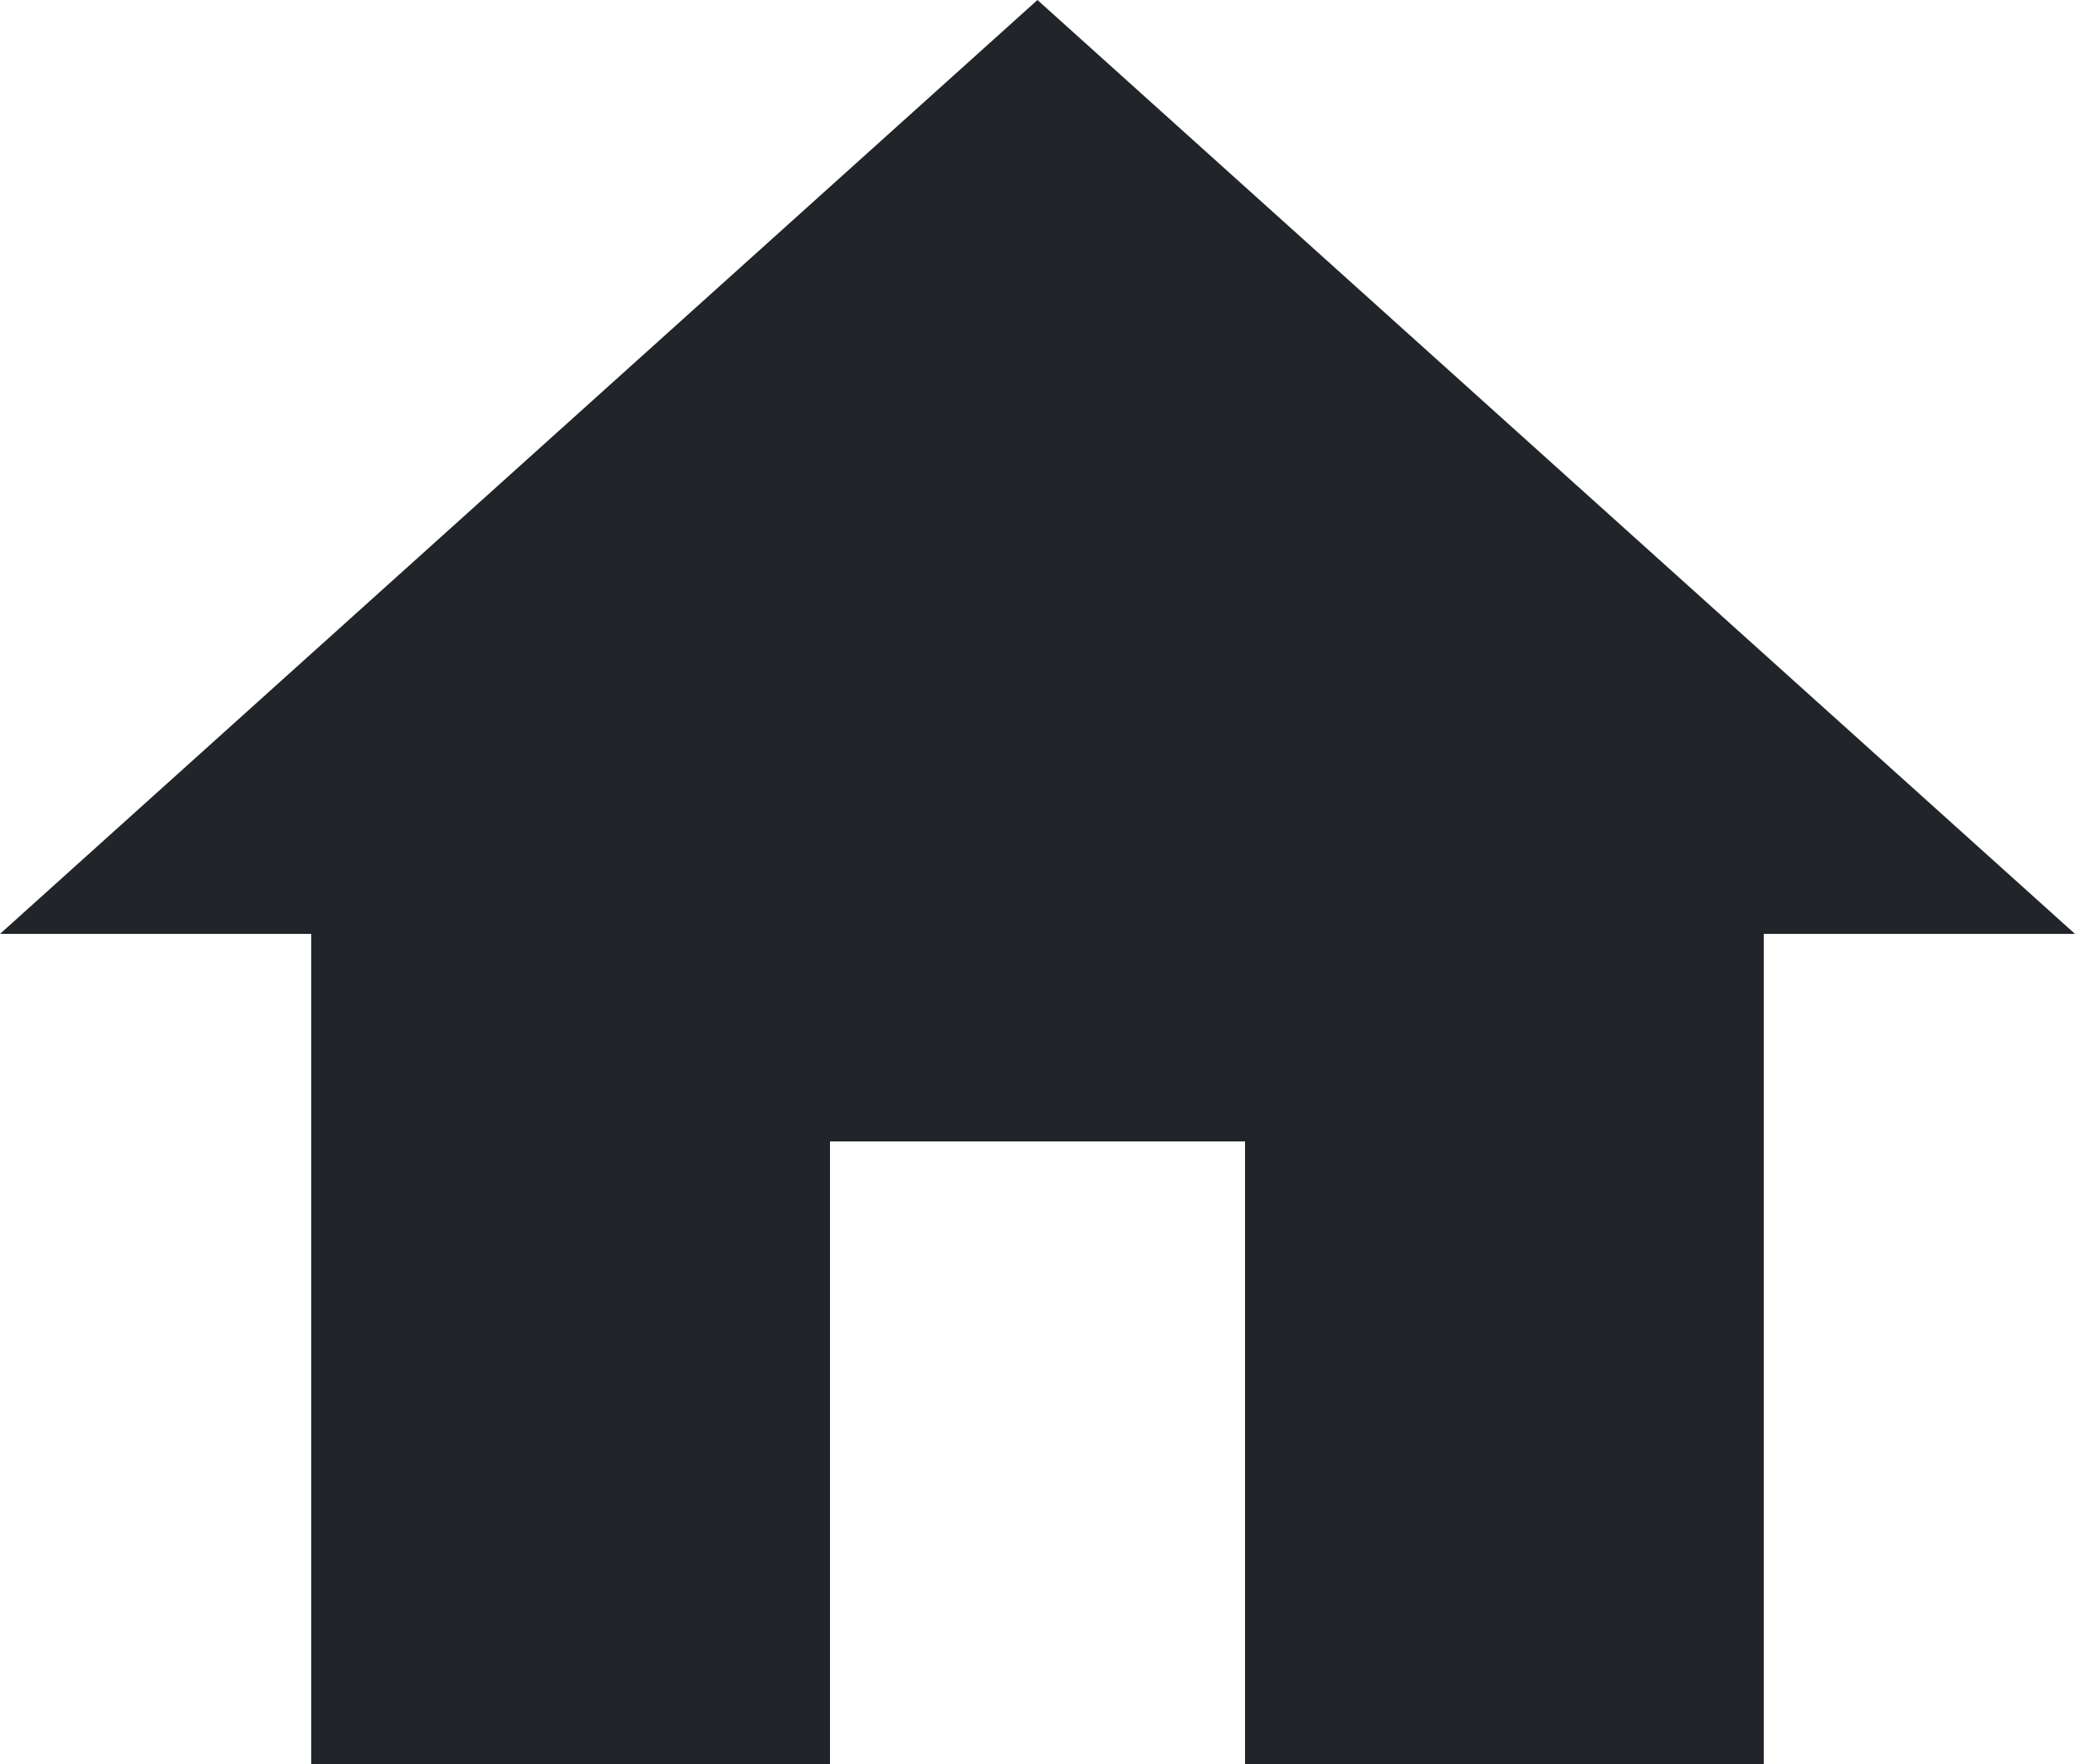 <?xml version="1.0" encoding="UTF-8" standalone="no"?>
<svg
   xmlns:dc="http://purl.org/dc/elements/1.1/"
   xmlns:cc="http://creativecommons.org/ns#"
   xmlns:rdf="http://www.w3.org/1999/02/22-rdf-syntax-ns#"
   xmlns:svg="http://www.w3.org/2000/svg"
   xmlns="http://www.w3.org/2000/svg"
   height="19"
   viewBox="0 0 22.353 19"
   width="22.353"
   fill="#000000"
   version="1.1"
   id="svg6">
  <defs
     id="defs10" />
  <path
     d="M 8.941,19 V 12.294 H 13.412 V 19 H 19 v -8.941 h 3.353 L 11.176,0 0,10.059 H 3.353 V 19 Z"
     id="path4"
     style="fill:#212529;fill-opacity:1;stroke-width:1.118" />
</svg>
